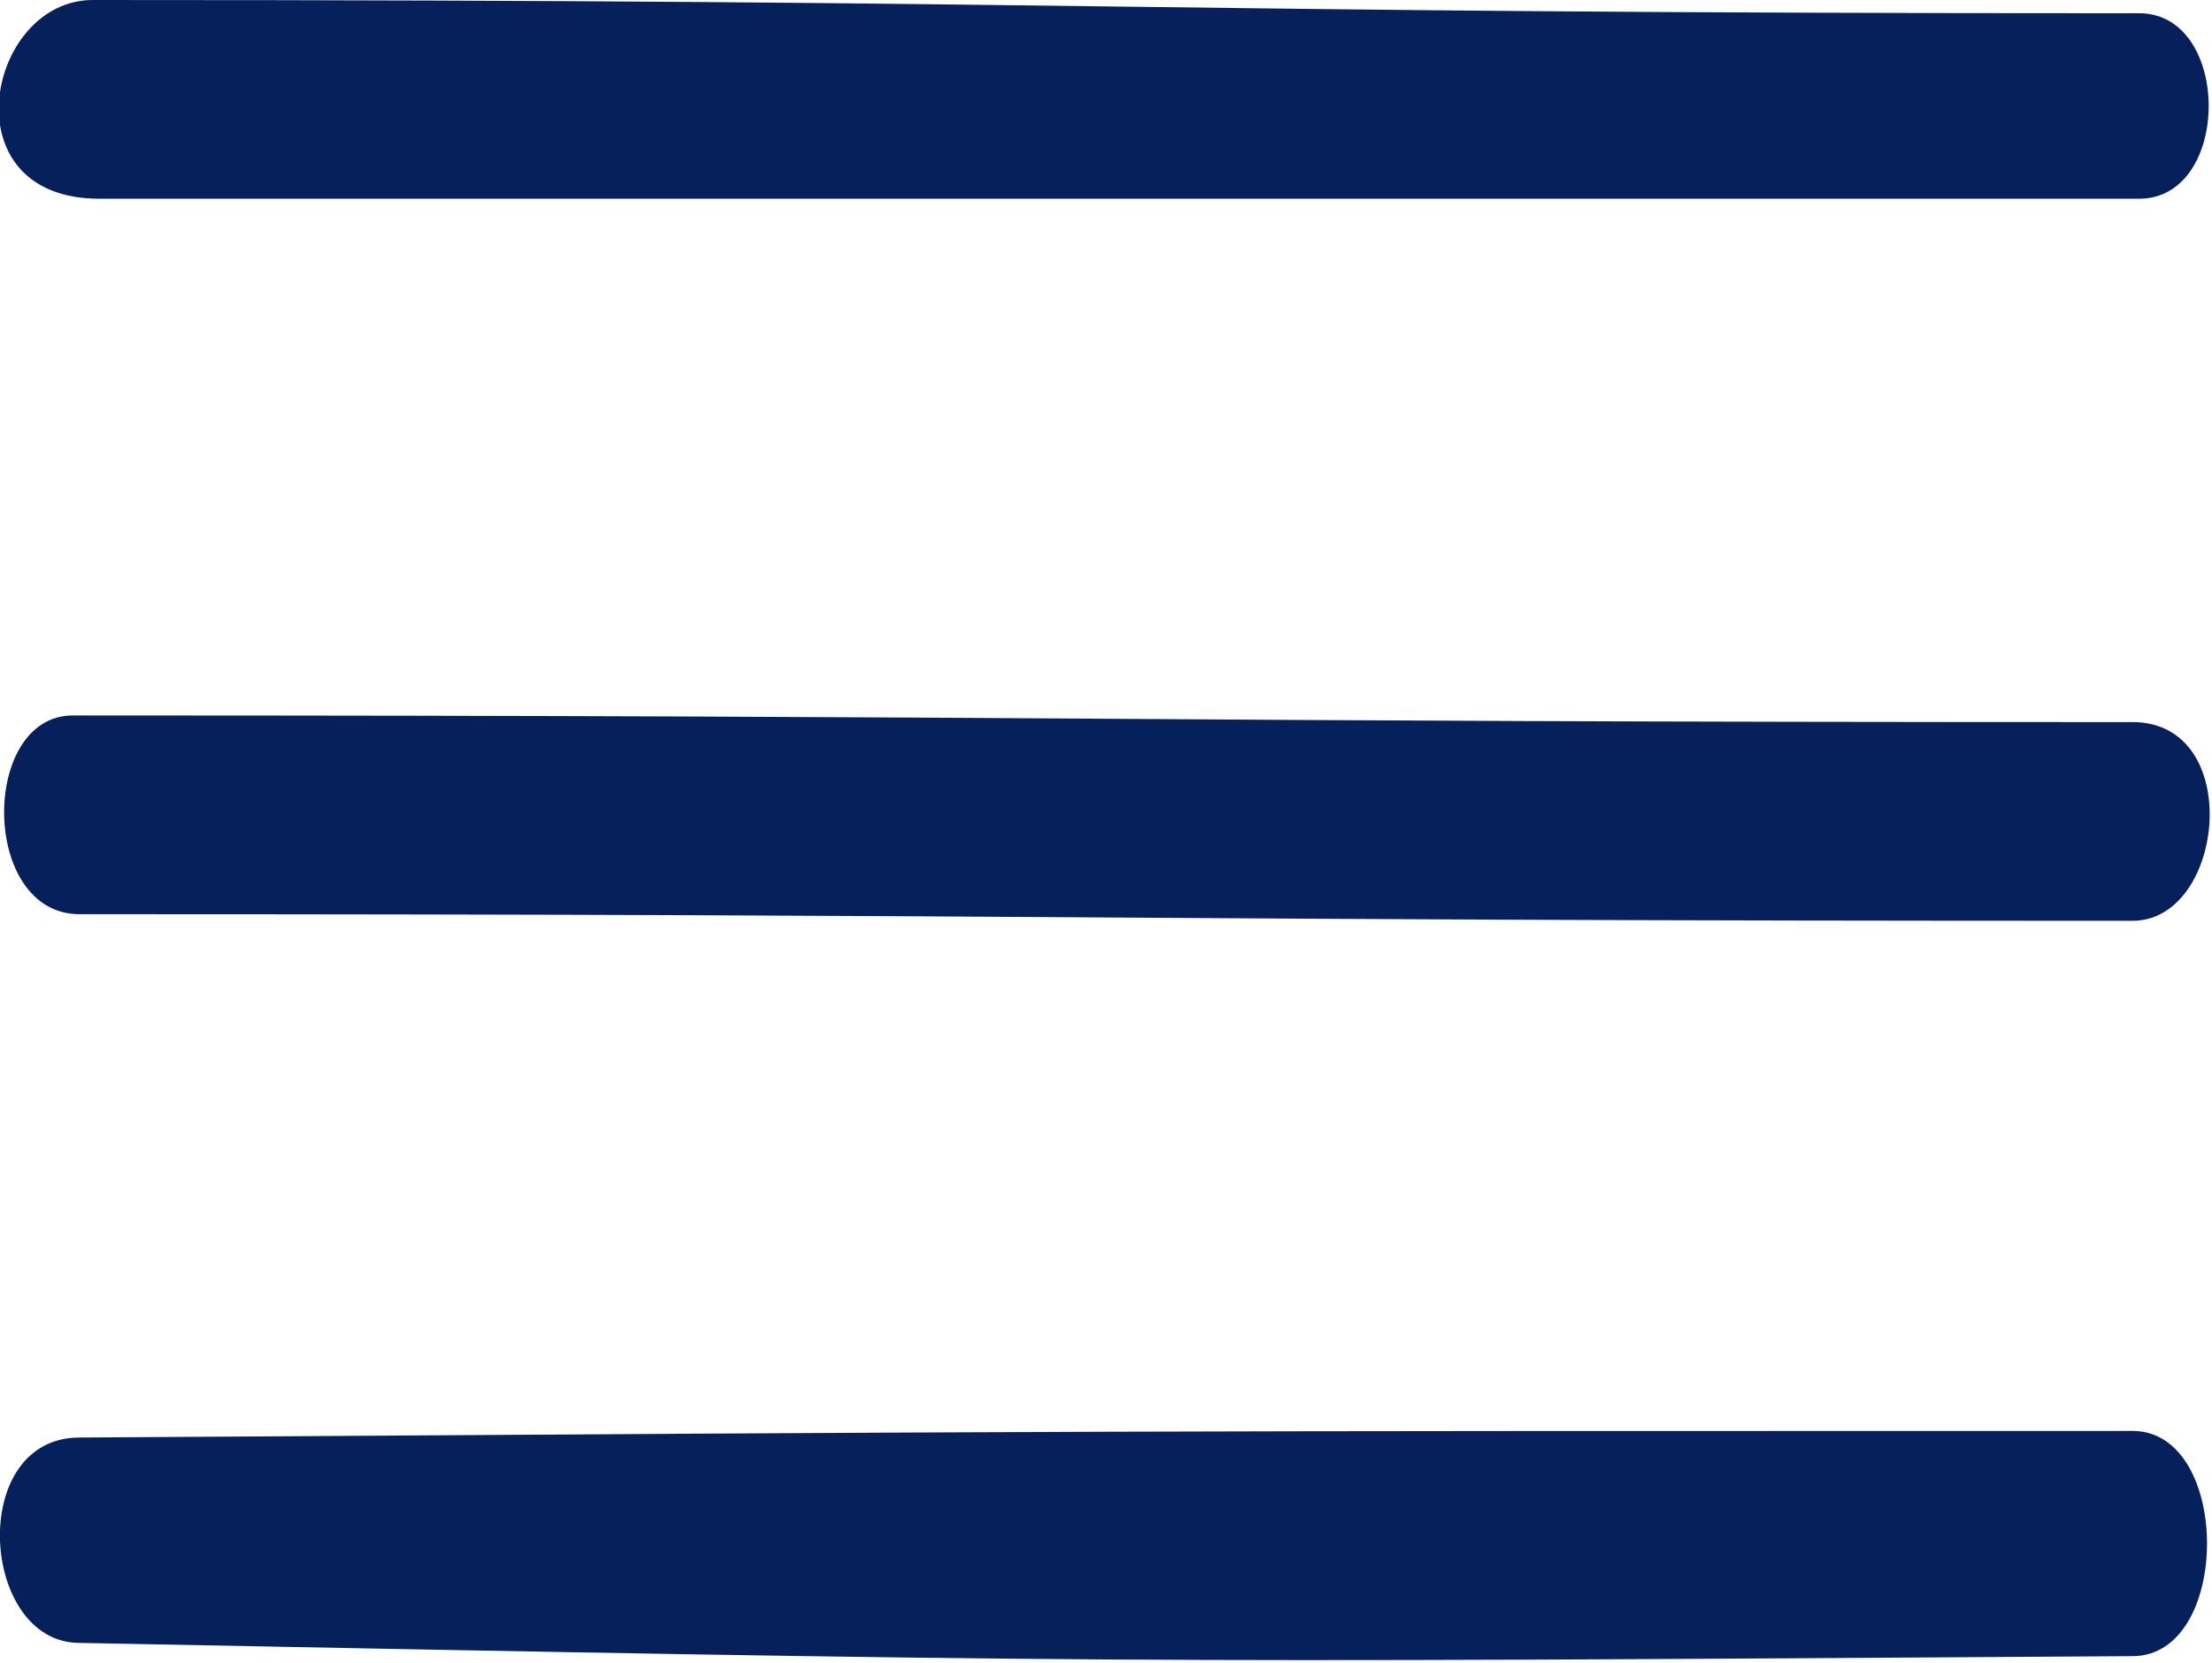 <?xml version="1.0" encoding="utf-8"?>
<svg version="1.1" id="Layer_1" xmlns="http://www.w3.org/2000/svg" xmlns:xlink="http://www.w3.org/1999/xlink" x="0px" y="0px"
	 viewBox="0 0 33.4 25.1" style="enable-background:new 0 0 33.4 25.1;" xml:space="preserve">
<style type="text/css">
	.st0{fill:#06205C;}
</style>
<title>Icon-menu</title>
<g id="Layer_2_1_">
	<g id="Layer_1-2">
		<path class="st0" d="M32.3,0.2C17,0.2,17,0,1.4,0c-1.6,0-2.2,3,0.1,3C17,3,17,3,32.3,3C33.7,3,33.7,0.2,32.3,0.2z"/>
		<path class="st0" d="M32.2,10.9c-15.5,0-15.5-0.1-31.1-0.1c-1.4,0-1.4,3,0.1,3c15.6,0,15.6,0.1,31,0.1
			C33.6,13.9,33.9,10.9,32.2,10.9z"/>
		<path class="st0" d="M1.2,24.8c15.5,0.3,15.5,0.3,31,0.2c1.5,0,1.5-3.4,0-3.4c-15.5,0-15.5,0-31,0.1C-0.5,21.7-0.3,24.8,1.2,24.8z
			"/>
	</g>
</g>
</svg>
